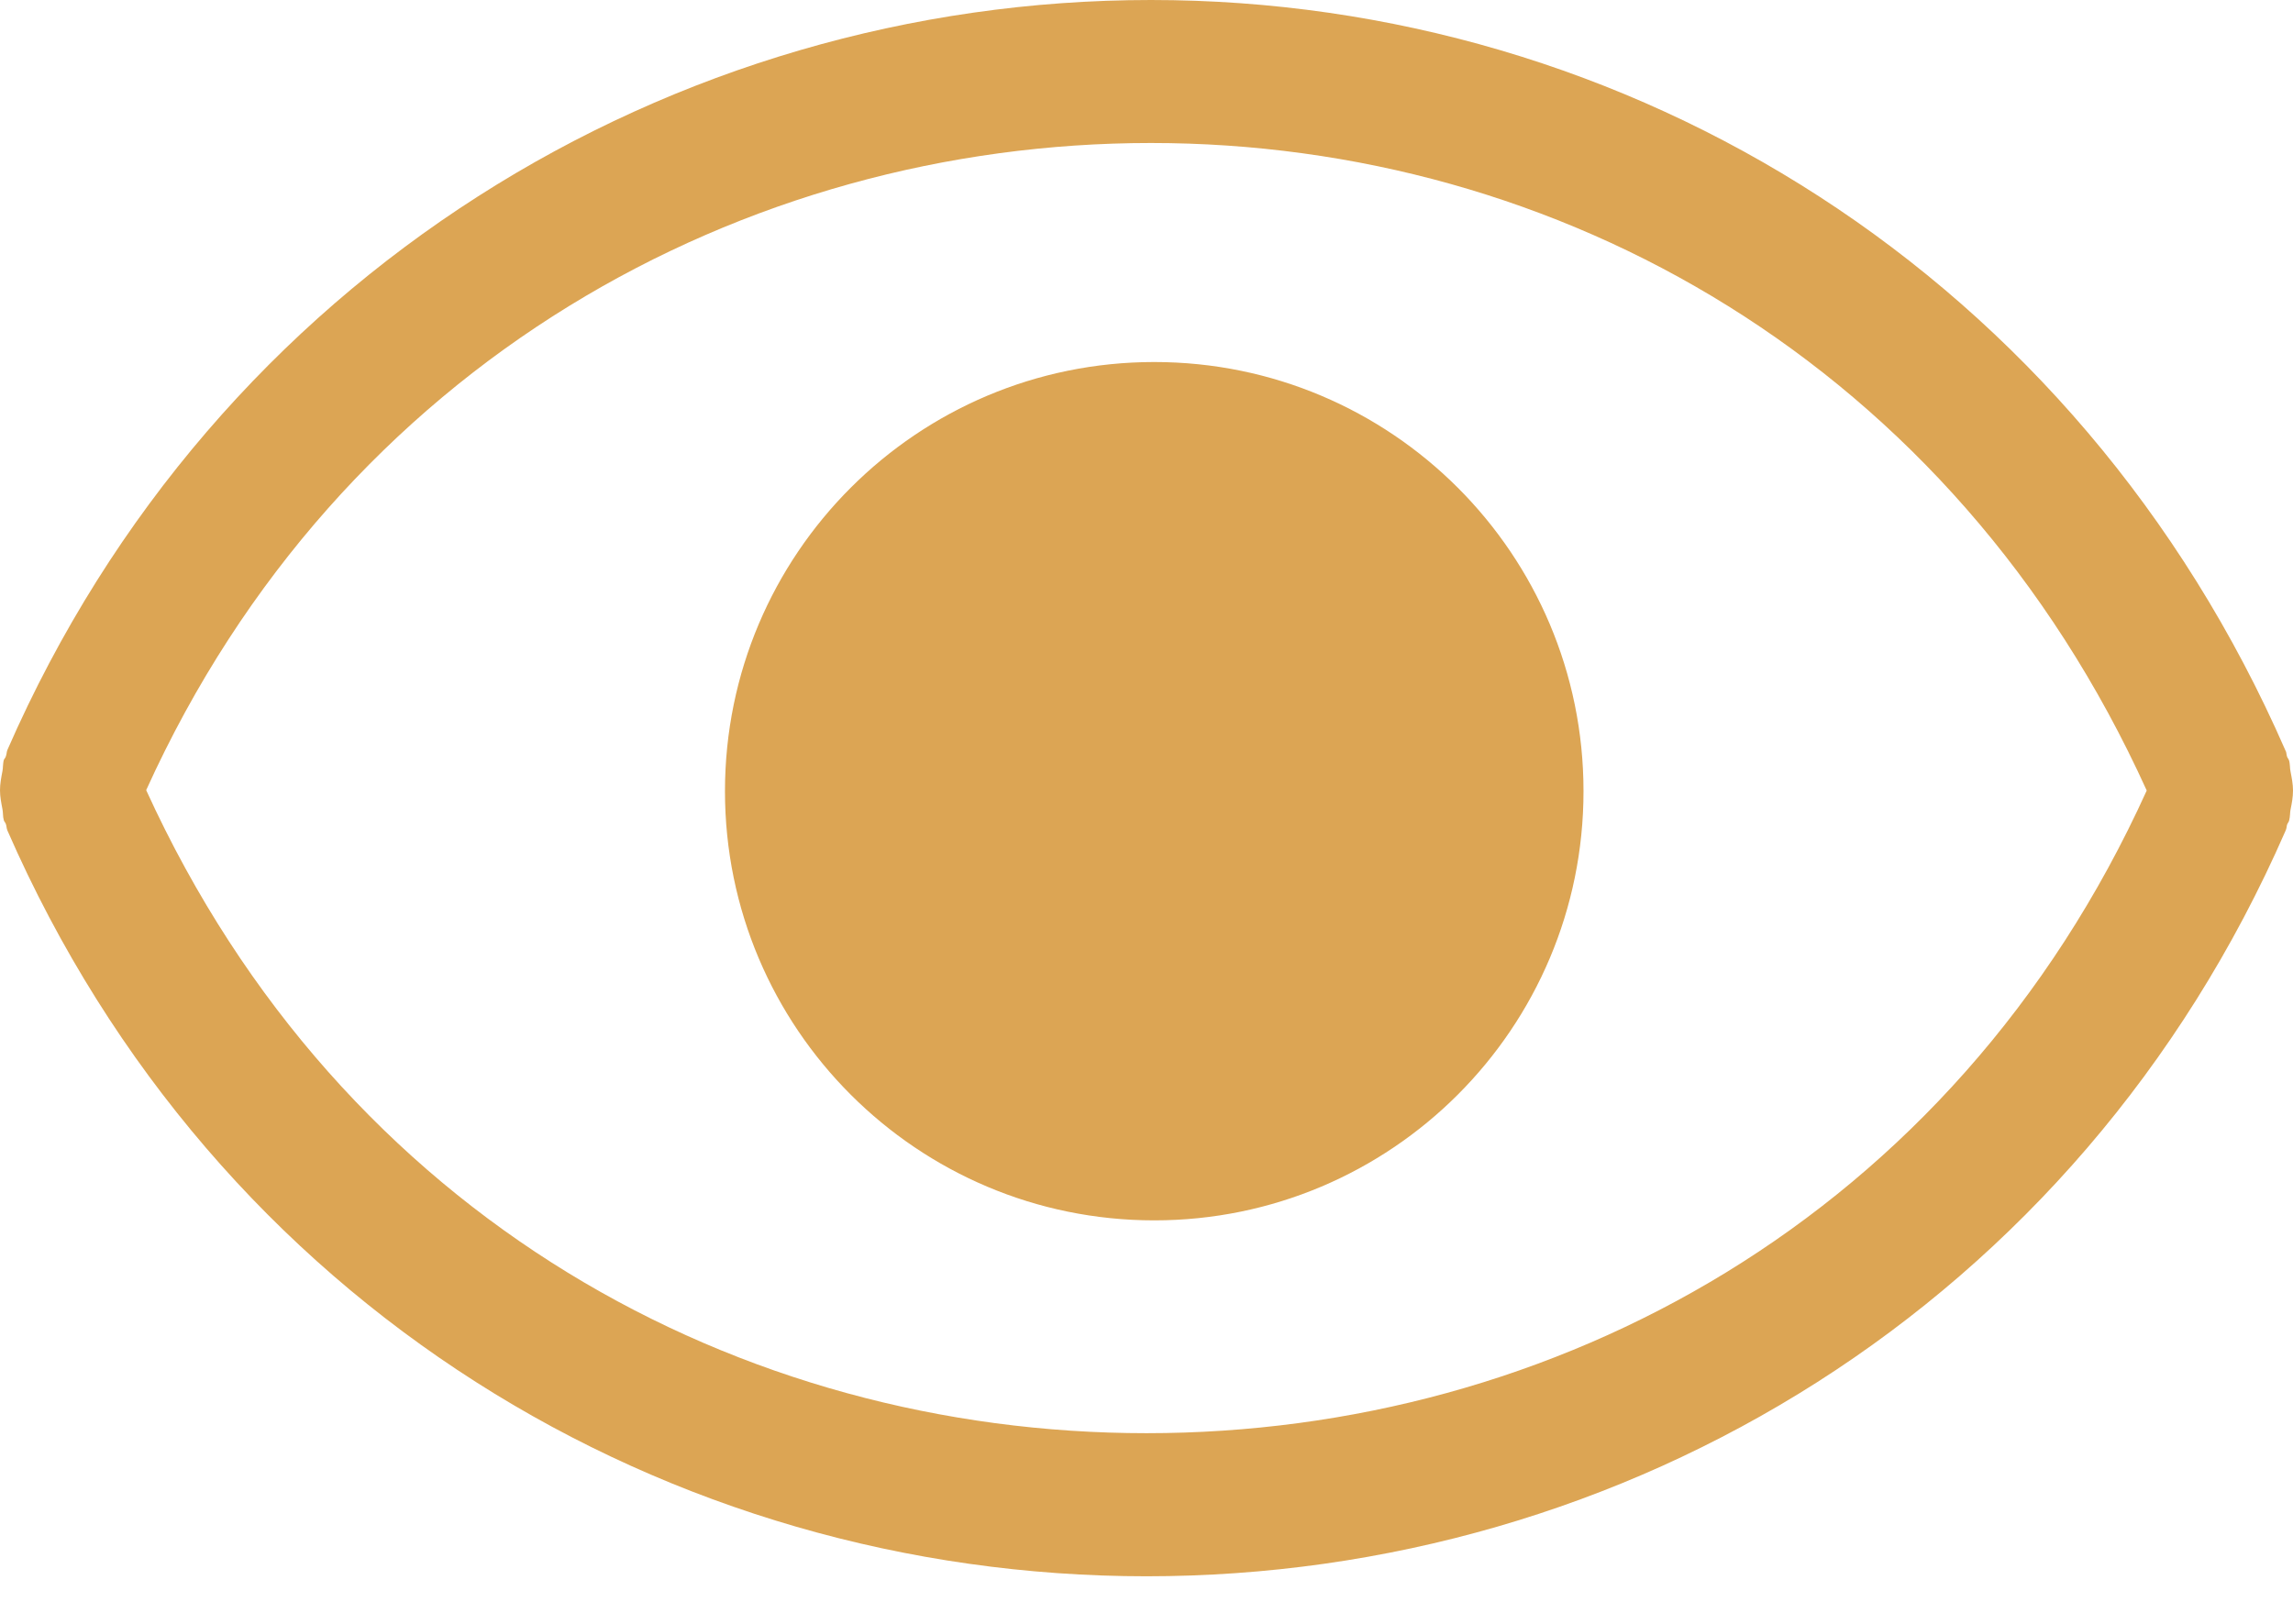 <?xml version="1.0" encoding="UTF-8"?> <svg xmlns="http://www.w3.org/2000/svg" width="24" height="17" viewBox="0 0 24 17" fill="none"><path fill-rule="evenodd" clip-rule="evenodd" d="M7.588 8.283C7.588 5.802 9.6 3.79 12.081 3.79C14.563 3.79 16.574 5.801 16.574 8.283C16.574 10.765 14.562 12.776 12.081 12.776C9.6 12.776 7.588 10.764 7.588 8.283ZM23.968 8.023C23.969 8.041 23.97 8.059 23.974 8.076L23.974 8.076C23.987 8.144 24 8.209 24 8.275C24 8.344 23.988 8.41 23.974 8.477C23.971 8.493 23.97 8.51 23.969 8.526C23.967 8.549 23.965 8.571 23.959 8.592C23.956 8.601 23.952 8.608 23.948 8.614C23.945 8.619 23.942 8.624 23.939 8.63C23.936 8.64 23.934 8.65 23.933 8.66C23.931 8.672 23.928 8.685 23.922 8.697C21.744 13.684 17.003 16.502 12 16.502C6.998 16.502 2.256 13.679 0.077 8.693C0.072 8.681 0.07 8.668 0.068 8.656C0.066 8.645 0.065 8.635 0.061 8.626C0.059 8.619 0.055 8.614 0.052 8.609C0.047 8.603 0.043 8.596 0.04 8.587C0.034 8.567 0.032 8.545 0.031 8.522C0.03 8.506 0.029 8.489 0.026 8.473C0.013 8.405 0 8.341 0 8.273C0 8.204 0.013 8.139 0.026 8.071C0.029 8.055 0.03 8.038 0.031 8.021C0.033 7.999 0.034 7.977 0.04 7.956C0.043 7.949 0.047 7.944 0.051 7.938C0.055 7.933 0.059 7.927 0.061 7.919C0.065 7.908 0.067 7.897 0.069 7.887C0.071 7.875 0.072 7.864 0.077 7.852C2.256 2.865 7.044 0 12.047 0C17.049 0 21.743 2.87 23.921 7.857C23.928 7.868 23.93 7.881 23.932 7.894C23.933 7.904 23.935 7.914 23.939 7.924C23.941 7.93 23.944 7.935 23.948 7.94C23.952 7.946 23.956 7.953 23.959 7.962C23.965 7.982 23.966 8.002 23.968 8.023ZM1.53 8.272C3.582 12.768 7.758 15.004 12 15.004C16.254 15.004 20.438 12.756 22.469 8.276C20.436 3.794 16.299 1.497 12.047 1.497C7.794 1.497 3.562 3.791 1.53 8.272Z" fill="#DCA554"></path></svg> 